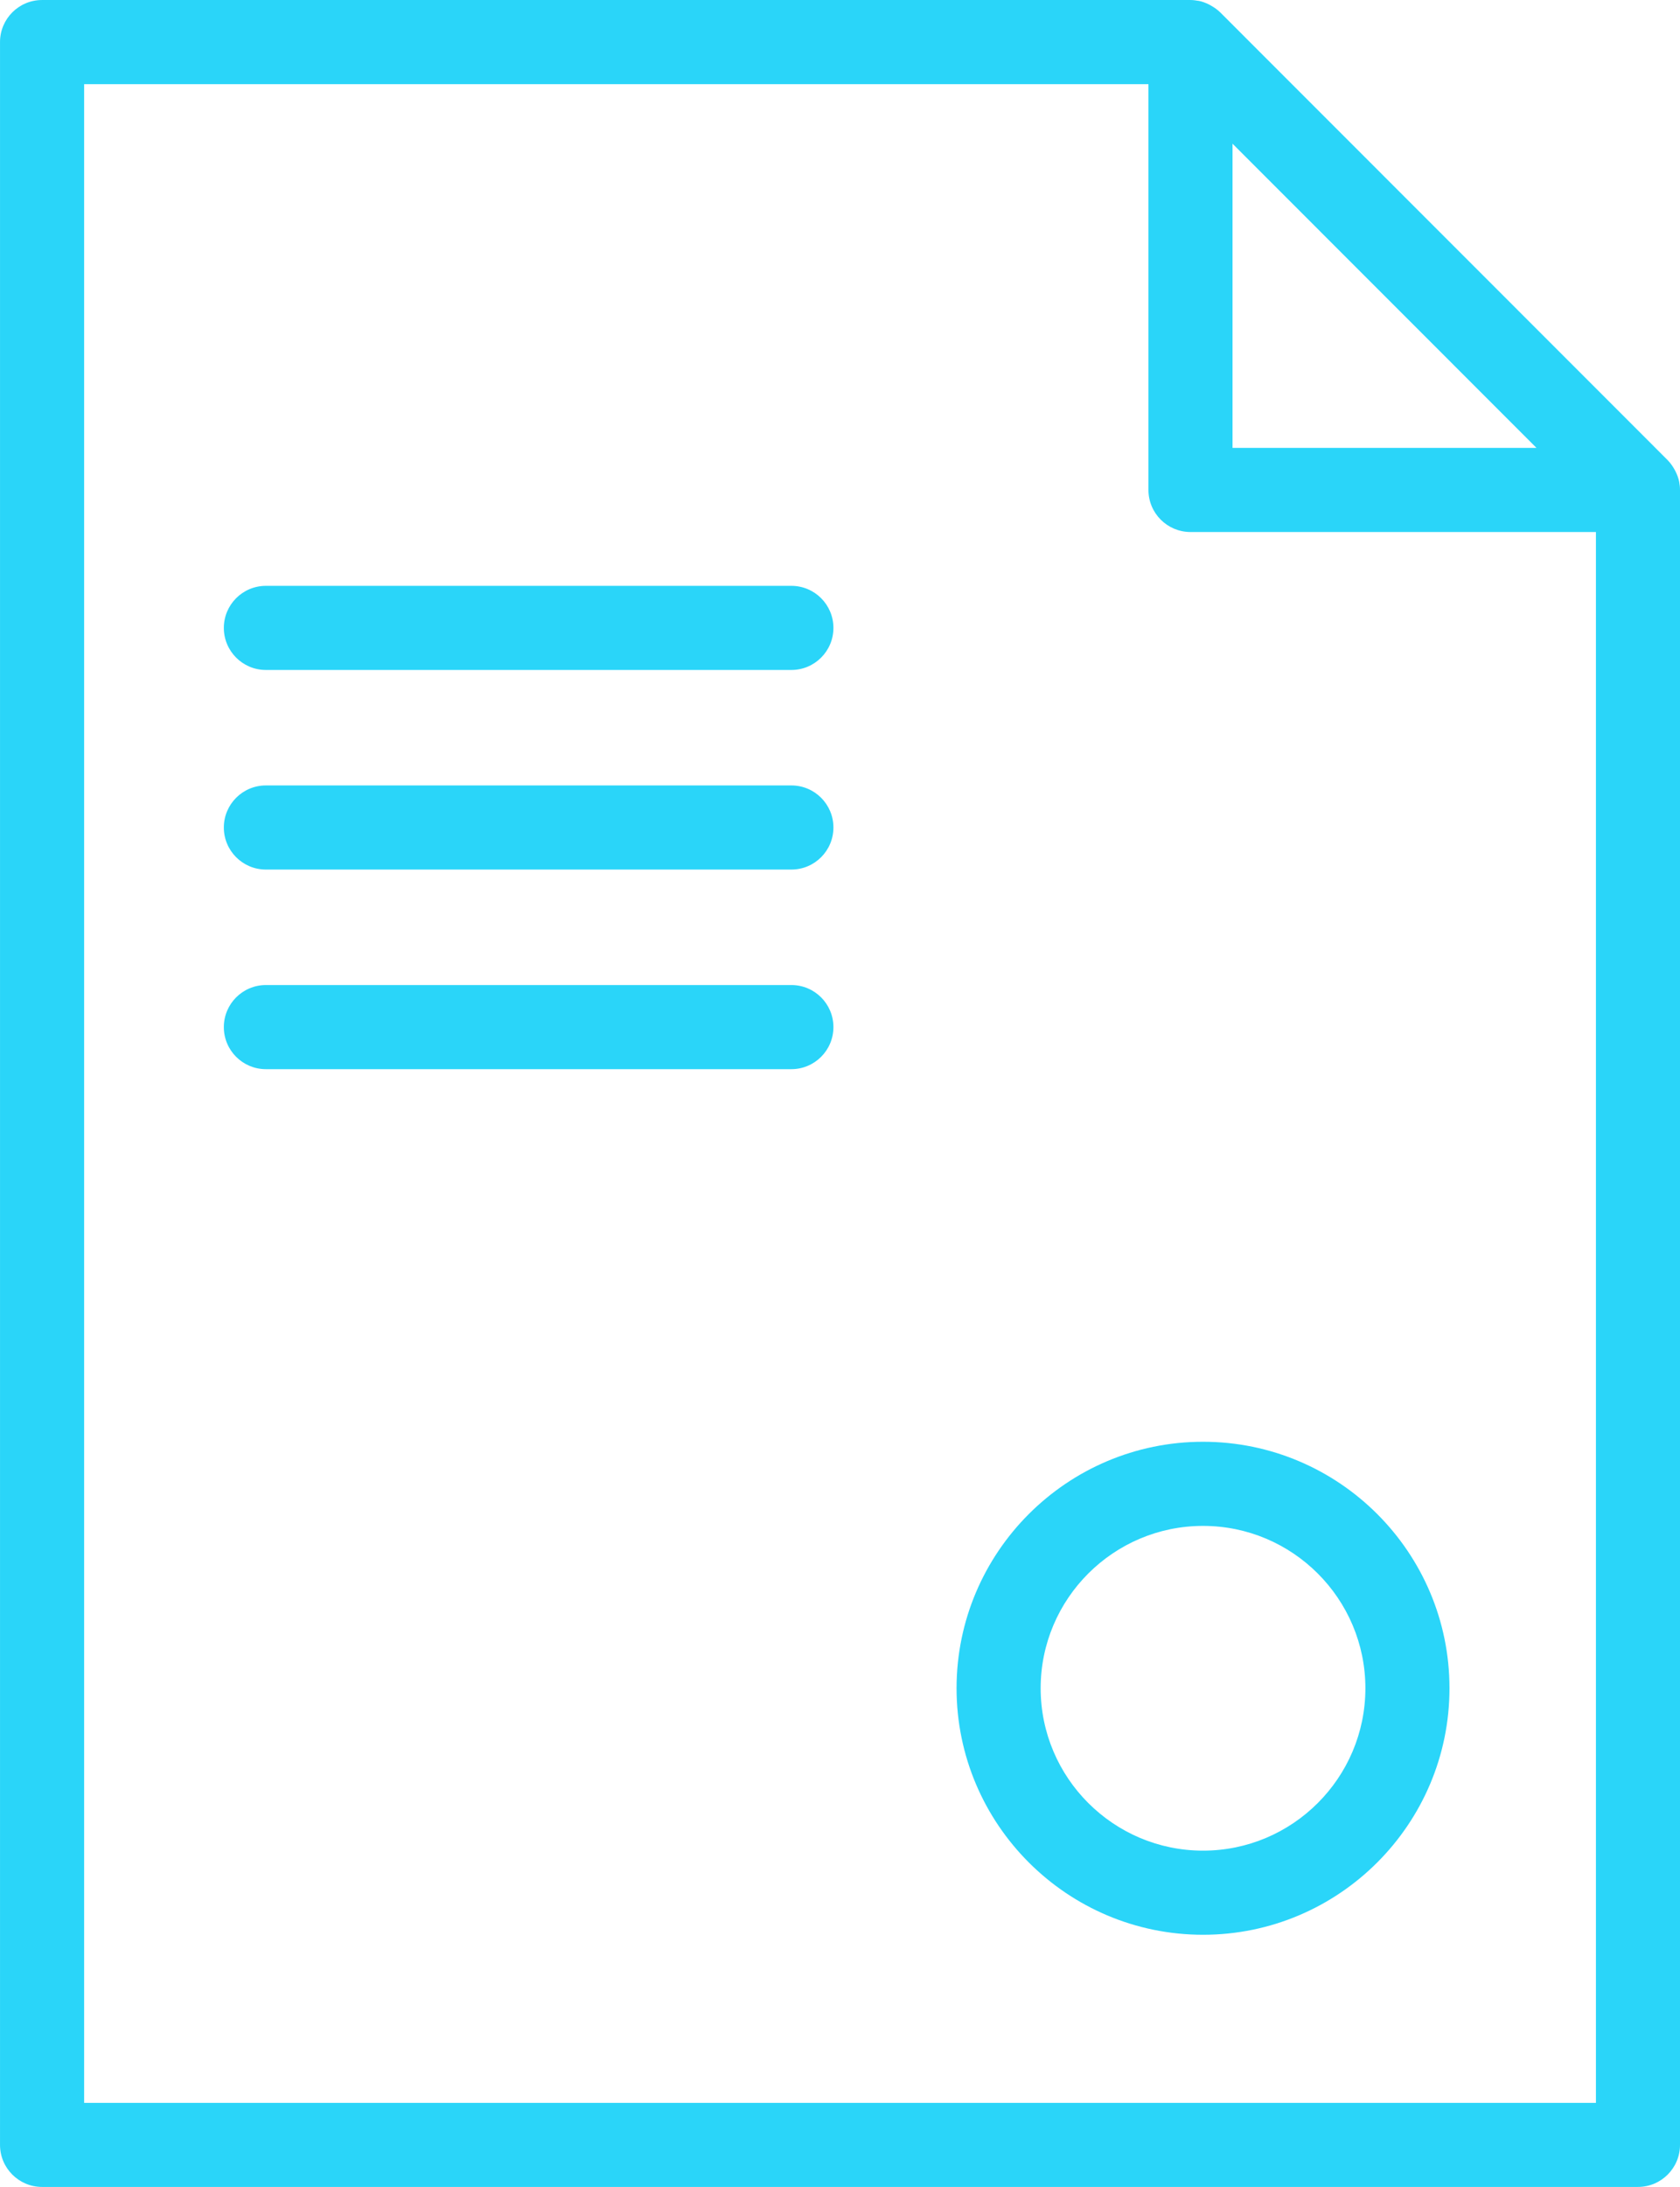 <?xml version="1.0" encoding="UTF-8"?> <svg xmlns="http://www.w3.org/2000/svg" xmlns:xlink="http://www.w3.org/1999/xlink" xml:space="preserve" width="2.643in" height="3.439in" style="shape-rendering:geometricPrecision; text-rendering:geometricPrecision; image-rendering:optimizeQuality; fill-rule:evenodd; clip-rule:evenodd" viewBox="0 0 114045 148391"> <defs> <style type="text/css"> .fil0 {fill:#2AD5F9} </style> </defs> <g id="Layer_x0020_1">  <g id="_808566352"> <path class="fil0" d="M113993 32718c-2,-11 -2,-25 -4,-36 -49,-245 -139,-476 -247,-695 -27,-53 -55,-105 -86,-158 -124,-217 -266,-420 -441,-597 -2,-2 -4,-6 -6,-8l-30377 -30387c-2,-2 -4,-2 -6,-4 -177,-175 -382,-318 -599,-443 -51,-30 -103,-59 -156,-86 -219,-108 -447,-198 -693,-247 -15,-4 -29,-2 -44,-4 -169,-30 -343,-53 -521,-53l-77958 0c-1577,0 -2854,1279 -2854,2854l0 142682c0,1575 1277,2854 2854,2854l108336 0c1577,0 2854,-1279 2854,-2854l0 -112297c2,-175 -19,-350 -51,-521zm-30324 -22968l20633 20640 -20633 0 0 -20640zm-77958 132936l0 -136974 72250 0 0 27532c0,1576 1277,2854 2854,2854l27523 0 0 106589 -102627 -2 0 0z"></path> <path class="fil0" d="M53722 39751l-35673 0c-1577,0 -2854,1279 -2854,2854 0,1575 1277,2854 2854,2854l35673 0c1577,0 2854,-1279 2854,-2854 0,-1575 -1277,-2854 -2854,-2854z"></path> <path class="fil0" d="M53722 53294l-35673 0c-1577,0 -2854,1279 -2854,2854 0,1575 1277,2854 2854,2854l35673 0c1577,0 2854,-1279 2854,-2854 0,-1576 -1277,-2854 -2854,-2854z"></path> <path class="fil0" d="M53722 66838l-35673 0c-1577,0 -2854,1279 -2854,2854 0,1576 1277,2854 2854,2854l35673 0c1577,0 2854,-1279 2854,-2854 0,-1576 -1277,-2854 -2854,-2854z"></path> <path class="fil0" d="M81667 97828c-9227,0 -16732,7501 -16732,16724 0,9225 7507,16728 16732,16728 9225,0 16730,-7503 16730,-16728 0,-9223 -7505,-16724 -16730,-16724zm0 27744c-6078,0 -11023,-4944 -11023,-11019 0,-6074 4946,-11016 11023,-11016 6076,0 11021,4942 11021,11016 0,6078 -4944,11019 -11021,11019z"></path> </g> </g> </svg> 